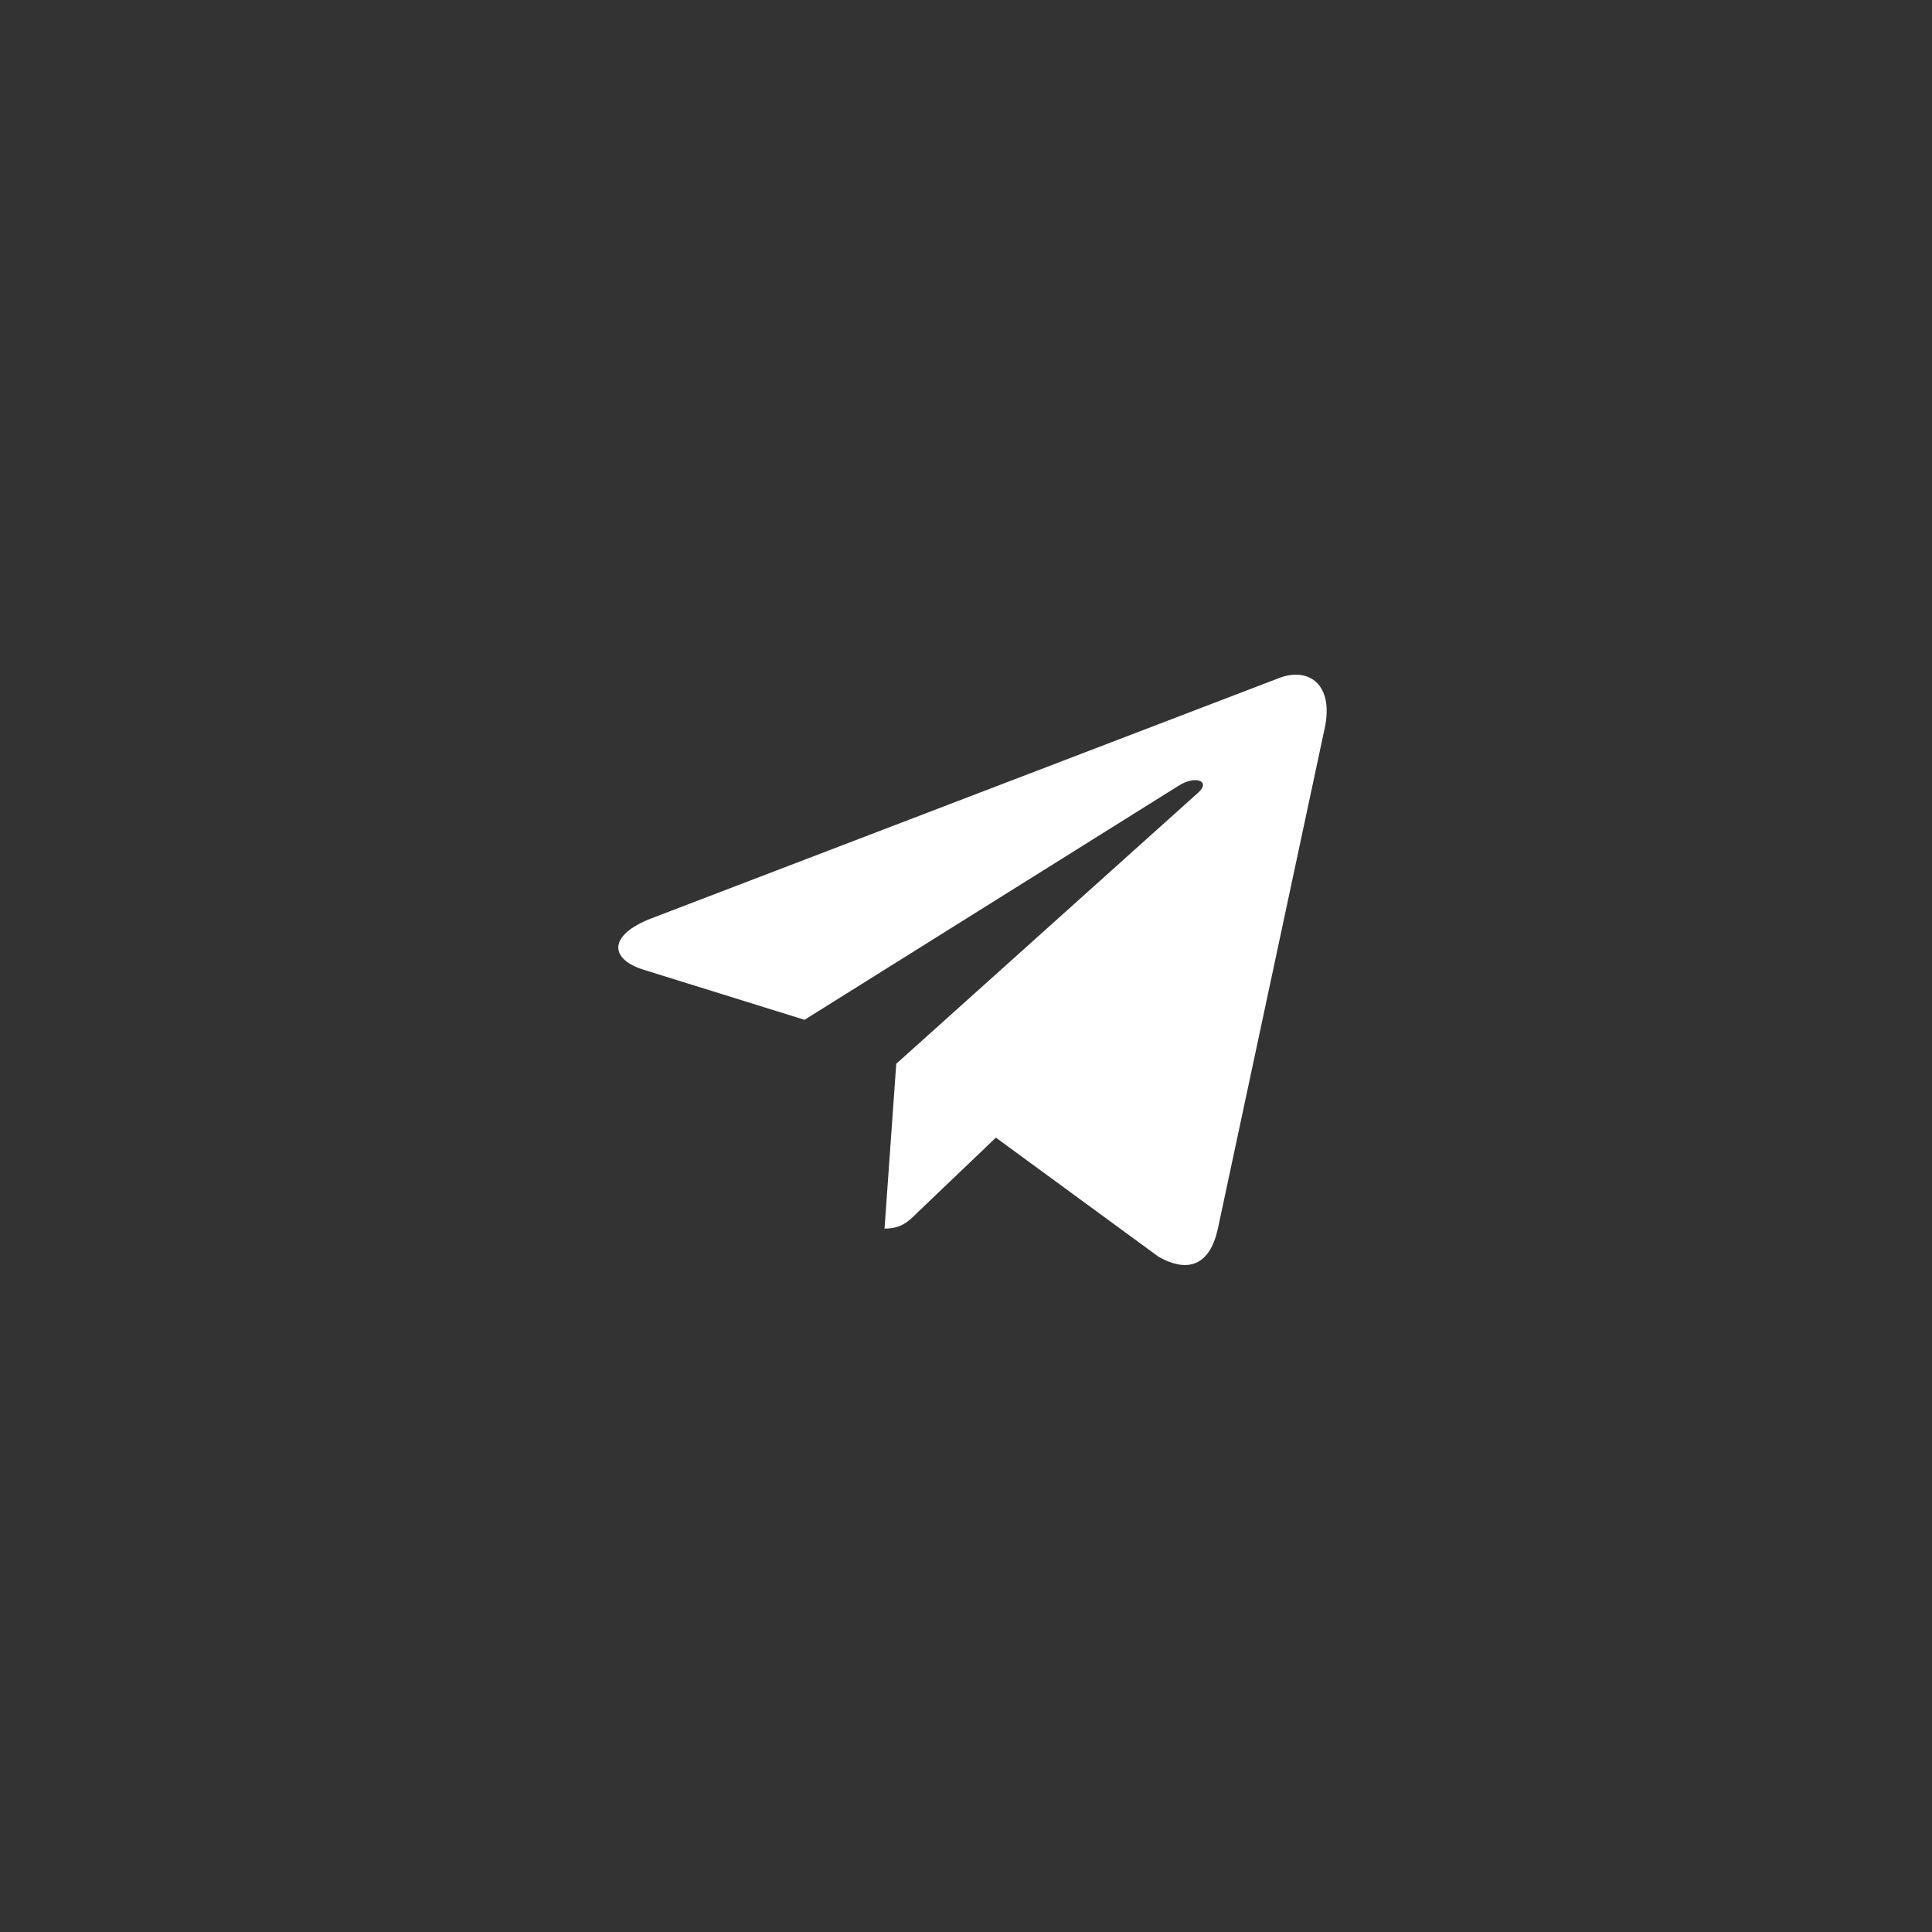 <svg width="60" height="60" viewBox="0 0 60 60" fill="none" xmlns="http://www.w3.org/2000/svg">
<rect x="0" y="0" width="60" height="60" fill="#333333" stroke="none"/>
<path d="M27.834 33.036L27.47 38.155C27.991 38.155 28.216 37.931 28.486 37.663L30.928 35.33L35.986 39.034C36.914 39.551 37.567 39.279 37.817 38.181L41.138 22.623L41.139 22.622C41.433 21.25 40.643 20.714 39.739 21.051L20.223 28.523C18.891 29.04 18.911 29.782 19.996 30.119L24.986 31.671L36.575 24.419C37.121 24.057 37.617 24.257 37.209 24.618L27.834 33.036Z" fill="white"/>
</svg>
